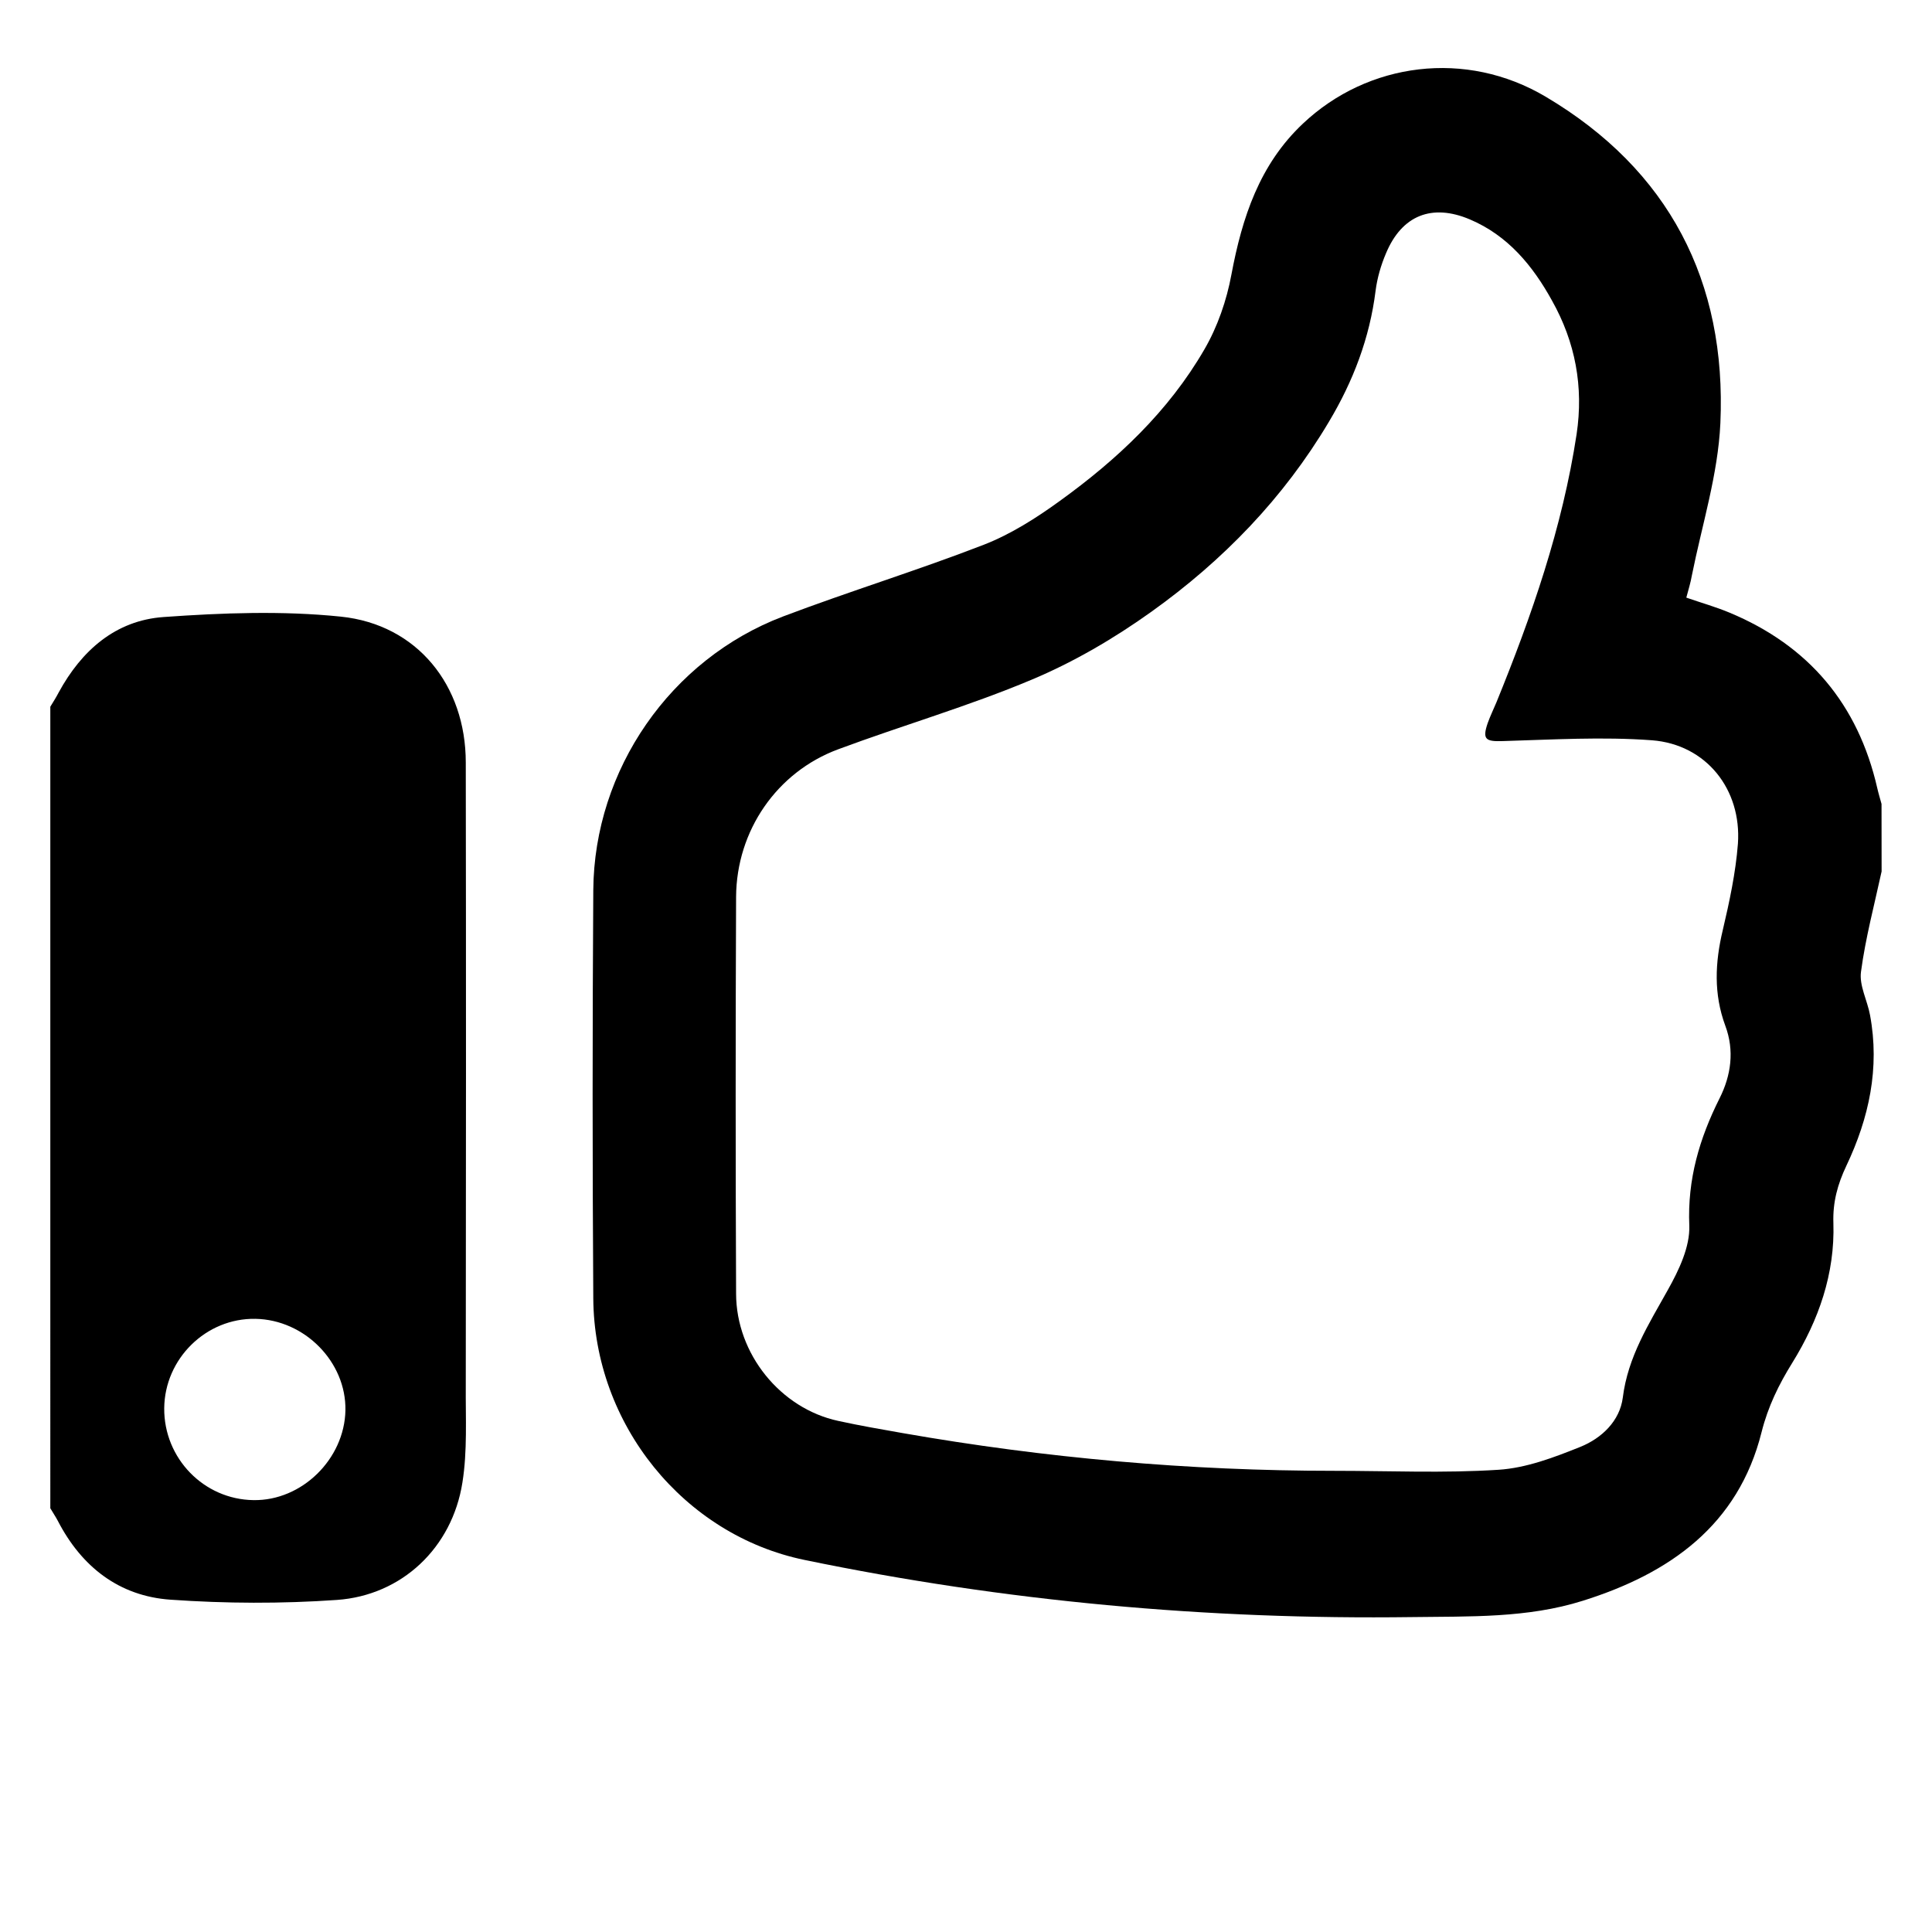 <?xml version="1.0" encoding="utf-8"?>
<!-- Generator: Adobe Illustrator 16.0.0, SVG Export Plug-In . SVG Version: 6.00 Build 0)  -->
<!DOCTYPE svg PUBLIC "-//W3C//DTD SVG 1.1//EN" "http://www.w3.org/Graphics/SVG/1.1/DTD/svg11.dtd">
<svg version="1.1" id="Layer_1" xmlns="http://www.w3.org/2000/svg" xmlns:xlink="http://www.w3.org/1999/xlink" x="0px" y="0px"
	 width="24px" height="24px" viewBox="0 0 24 24" enable-background="new 0 0 24 24" xml:space="preserve">
<g display="none">
	<path display="inline" d="M190.799,72.167c-1.427,0-2.853-0.462-4.106-1.3c-2.505,1.685-5.71,1.685-8.216,0
		c-1.253,0.838-2.68,1.3-4.107,1.3h-2.054v1.97h2.054c1.417,0,2.813-0.346,4.107-0.974c2.588,1.269,5.629,1.269,8.216,0
		c1.294,0.638,2.691,0.974,4.106,0.974h2.055v-1.97H190.799z"/>
	<path display="inline" d="M192.729,62.856c-0.122-0.236-0.349-0.413-0.615-0.492l-1.315-0.413v-4.549
		c0-1.082-0.924-1.968-2.053-1.968h-3.08v-2.953h-6.162v2.953h-3.081c-1.129,0-2.054,0.886-2.054,1.968v4.549l-1.324,0.413
		c-0.267,0.079-0.493,0.256-0.615,0.492c-0.124,0.236-0.155,0.513-0.063,0.769l1.951,6.574h0.051c1.643,0,3.103-0.868,4.107-1.97
		c1.008,1.102,2.465,1.97,4.108,1.97c1.643,0,3.101-0.868,4.107-1.97c1.007,1.102,2.465,1.97,4.106,1.97h0.053l1.939-6.574
		C192.873,63.369,192.854,63.093,192.729,62.856z M188.746,61.312l-6.161-1.939l-6.162,1.939v-3.909h12.323V61.312z"/>
</g>
<g display="none">
	<path display="inline" fill-rule="evenodd" clip-rule="evenodd" d="M181.545,41.295c0-0.732,0.032-1.409-0.007-2.078
		c-0.046-0.743-0.311-1.421-0.83-1.97c-0.095-0.099-0.248-0.187-0.381-0.197c-0.311-0.024-0.496,0.305-0.337,0.575
		c0.083,0.141,0.191,0.268,0.307,0.423c-1.206,0.163-2.318,0.481-3.131,1.427c-0.811,0.941-1.14,2.023-0.916,3.256
		c-0.264-0.109-0.608-0.513-0.843-0.96c-0.455-0.865-0.375-1.731,0.001-2.584c0.65-1.474,1.726-2.546,3.161-3.258
		c1.423-0.709,2.943-0.965,4.516-0.961c0.326,0,0.502-0.119,0.514-0.381c0.013-0.255-0.159-0.428-0.47-0.434
		c-2.311-0.045-4.476,0.455-6.322,1.909c-1.22,0.963-2.114,2.189-2.443,3.746c-0.296,1.405,0.174,2.583,1.25,3.49
		c0.479,0.403,1.063,0.684,1.595,1.024c0.311,0.197,0.621,0.395,0.917,0.608c0.236,0.171,0.472,0.202,0.754,0.133
		c1.314-0.33,2.651-0.434,4.004-0.373c0.057,0.004,0.113,0.009,0.232,0.019c-1.718,1.324-2.849,2.93-2.888,5.197
		c-0.124-0.139-0.219-0.234-0.302-0.341c-0.72-0.913-1.234-1.925-1.484-3.064c-0.072-0.33-0.171-0.403-0.499-0.468
		c-0.973-0.193-1.968-0.316-2.91-0.604c-2.163-0.663-3.353-2.233-3.766-4.399c-0.351-1.841,0.079-3.591,0.803-5.272
		c0.278-0.649,0.601-1.292,0.983-1.885c1.577-2.441,3.831-3.849,6.714-4.169c1.726-0.189,3.457-0.098,5.169,0.222
		c1.699,0.318,3.318,0.854,4.728,1.891c0.439,0.324,0.814,0.738,1.212,1.117c0.046,0.046,0.042,0.145,0.076,0.195
		c0.178,0.269-0.108,0.589-0.159,0.869c-0.472-0.075-0.919-0.155-1.369-0.222c-0.157-0.022-0.318-0.032-0.476-0.026
		c-0.25,0.012-0.425,0.189-0.421,0.411c0.004,0.22,0.155,0.363,0.403,0.394c0.52,0.066,1.038,0.139,1.601,0.215
		c-0.216,0.621-0.526,1.105-0.916,1.543c-0.826,0.921-1.9,1.377-3.084,1.586c-0.704,0.123-1.419,0.176-2.099,0.257
		c0-0.394,0.01-0.723-0.004-1.051c-0.011-0.324-0.194-0.51-0.448-0.486c-0.25,0.022-0.379,0.218-0.368,0.53
		c0.034,0.984-0.284,1.867-0.835,2.656C182.413,40.327,181.964,40.793,181.545,41.295z M186.79,33.489
		c-0.048,0.033-0.186,0.085-0.246,0.184c-0.748,1.176-0.04,2.504,0.938,2.938c0.178,0.079,0.349,0.024,0.456-0.146
		c0.112-0.174,0.099-0.352-0.043-0.503c-0.056-0.062-0.135-0.101-0.203-0.146c-0.468-0.313-0.671-0.752-0.589-1.307
		c0.022-0.161,0.104-0.314,0.157-0.47C187.356,33.748,187.173,33.487,186.79,33.489z M185.206,33.981
		c-0.059,0.057-0.212,0.142-0.283,0.272c-0.614,1.106-0.064,2.276,0.936,2.82c0.188,0.103,0.382,0.059,0.513-0.121
		c0.133-0.184,0.091-0.365-0.051-0.522c-0.061-0.066-0.145-0.116-0.22-0.163c-0.307-0.191-0.487-0.462-0.564-0.818
		c-0.072-0.324,0.03-0.606,0.14-0.896C185.796,34.235,185.617,33.972,185.206,33.981z M187.292,32.108
		c-0.002-0.215-0.209-0.413-0.421-0.407c-0.22,0.007-0.386,0.184-0.386,0.407c-0.002,0.236,0.172,0.405,0.408,0.401
		C187.106,32.504,187.294,32.314,187.292,32.108z"/>
	<path display="inline" fill-rule="evenodd" clip-rule="evenodd" d="M170.446,27.716c2.314,0.231,4.604,0.514,6.697,1.78
		c-1.603,0.635-2.915,1.578-4.021,2.879C172.543,30.621,171.654,29.083,170.446,27.716z"/>
	<path display="inline" fill-rule="evenodd" clip-rule="evenodd" d="M184.061,39.12c0.012-0.161,0.141-0.218,0.351-0.205
		c0.28,0.02,0.564,0.006,0.877,0.006c0.021,0.254,0.055,0.509,0.057,0.763c0.002,0.25-0.026,0.498-0.042,0.718
		C184.907,39.994,184.506,39.577,184.061,39.12z"/>
</g>
<path display="none" fill-rule="evenodd" clip-rule="evenodd" d="M147.253,37.608c-0.002-5.896,4.962-10.829,10.915-10.847
	c6.024-0.019,10.972,4.938,10.994,11.015c0.022,5.922-5.007,10.909-10.992,10.897C152.12,48.661,147.255,43.729,147.253,37.608z
	 M163.673,40.896c-1.422-0.859-2.74-1.707-4.111-2.459c-0.639-0.351-0.846-0.771-0.821-1.477c0.05-1.549,0.015-3.101,0.015-4.664
	c-0.63,0-1.086,0-1.641,0c0,2.051-0.01,4.047,0.013,6.044c0.002,0.22,0.121,0.534,0.289,0.641c1.771,1.119,3.563,2.205,5.399,3.332
	C163.123,41.806,163.365,41.405,163.673,40.896z"/>
<path display="none" fill-rule="evenodd" clip-rule="evenodd" d="M121.333,74.595c0-0.597,0-1.163,0-1.773c0.59,0,1.166,0,1.764,0
	c0-4.862,0-9.681,0-14.537c-0.582,0-1.158,0-1.757,0c0-0.616,0-1.191,0-1.804c1.949,0,3.887,0,5.861,0c0-1.223,0-2.409,0-3.626
	c3.347,0,6.656,0,10.004,0c0,1.194,0,2.381,0,3.604c1.975,0,3.914,0,5.88,0c0,0.61,0,1.187,0,1.806c-0.571,0-1.146,0-1.748,0
	c0,4.856,0,9.674,0,14.535c0.571,0,1.147,0,1.749,0c0,0.618,0,1.195,0,1.796C135.847,74.595,128.606,74.595,121.333,74.595z
	 M127.198,68.229c0-1.824,0-3.606,0-5.397c-0.749,0-1.479,0-2.213,0c0,1.812,0,3.594,0,5.397
	C125.728,68.229,126.446,68.229,127.198,68.229z M129.066,62.817c0,1.823,0,3.614,0,5.409c0.749,0,1.47,0,2.195,0
	c0-1.814,0-3.604,0-5.409C130.521,62.817,129.81,62.817,129.066,62.817z M133.163,62.824c0,1.812,0,3.602,0,5.405
	c0.745,0,1.464,0,2.204,0c0-1.813,0-3.604,0-5.405C134.622,62.824,133.903,62.824,133.163,62.824z M137.236,62.824
	c0,1.812,0,3.604,0,5.403c0.749,0,1.469,0,2.2,0c0-1.813,0-3.602,0-5.403C138.688,62.824,137.969,62.824,137.236,62.824z
	 M129.071,54.648c0,0.592,0,1.189,0,1.802c2.101,0,4.191,0,6.298,0c0-0.608,0-1.196,0-1.802
	C133.268,54.648,131.186,54.648,129.071,54.648z M124.99,58.296c0,0.905,0,1.789,0,2.682c0.748,0,1.468,0,2.202,0
	c0-0.906,0-1.791,0-2.682C126.443,58.296,125.723,58.296,124.99,58.296z M129.066,58.296c0,0.905,0,1.791,0,2.682
	c0.746,0,1.467,0,2.199,0c0-0.904,0-1.789,0-2.682C130.521,58.296,129.801,58.296,129.066,58.296z M133.166,58.286
	c0,0.92,0,1.806,0,2.688c0.75,0,1.469,0,2.195,0c0-0.908,0-1.793,0-2.688C134.62,58.286,133.909,58.286,133.166,58.286z
	 M139.449,58.299c-0.762,0-1.481,0-2.208,0c0,0.908,0,1.793,0,2.676c0.75,0,1.47,0,2.208,0
	C139.449,60.077,139.449,59.2,139.449,58.299z M127.198,70.12c-0.746,0-1.476,0-2.215,0c0,0.9,0,1.774,0,2.67
	c0.75,0,1.478,0,2.215,0C127.198,71.89,127.198,71.016,127.198,70.12z M129.057,72.788c0.767,0,1.486,0,2.202,0
	c0-0.911,0-1.795,0-2.666c-0.752,0-1.47,0-2.202,0C129.057,71.024,129.057,71.898,129.057,72.788z M135.374,70.116
	c-0.761,0-1.48,0-2.206,0c0,0.905,0,1.788,0,2.677c0.75,0,1.469,0,2.206,0C135.374,71.897,135.374,71.022,135.374,70.116z
	 M139.445,70.117c-0.757,0-1.475,0-2.207,0c0,0.905,0,1.791,0,2.675c0.747,0,1.467,0,2.207,0
	C139.445,71.896,139.445,71.021,139.445,70.117z"/>
<g display="none">
	<path display="inline" fill-rule="evenodd" clip-rule="evenodd" d="M233.693,53.852c4.715,0,9.167-0.021,13.619,0.012
		c1.555,0.012,2.497,1.021,2.543,2.601c0.031,1.071,0.018,2.145,0.004,3.217c-0.023,1.873-0.954,2.807-2.816,2.838
		c-0.655,0.011-1.311,0.002-2.135,0.002c0,1.202,0.006,2.339-0.002,3.478c-0.022,3.092-2.115,5.178-5.221,5.191
		c-2.309,0.012-4.619,0.012-6.928,0c-3.098-0.018-5.18-2.107-5.189-5.219c-0.011-3.992-0.002-7.984-0.002-12.048
		c1.676,0,3.258,0,4.85,0c0.33,1.752,0.229,3.235-1.519,4.262c-0.464,0.272-0.76,1.119-0.817,1.732
		c-0.121,1.308-0.012,2.636-0.045,3.955c-0.02,0.762,0.215,1.157,1.051,1.135c1.359-0.036,2.722-0.034,4.082,0
		c0.816,0.02,1.104-0.349,1.075-1.122c-0.03-0.823-0.083-1.658,0.009-2.473c0.202-1.778-0.219-3.144-1.877-4.145
		C233.078,56.485,234.039,55.087,233.693,53.852z M247.322,59.992c0-1.279,0-2.417,0-3.591c-0.816,0-1.57,0-2.332,0
		c0,1.241,0,2.408,0,3.591C245.8,59.992,246.525,59.992,247.322,59.992z"/>
	<path display="inline" fill-rule="evenodd" clip-rule="evenodd" d="M249.874,73.752c0,0.818,0,1.545,0,2.332
		c-7.409,0-14.754,0-22.209,0c0-0.736,0-1.49,0-2.332C235.011,73.752,242.389,73.752,249.874,73.752z"/>
</g>
<g display="none">
	<path display="inline" fill-rule="evenodd" clip-rule="evenodd" d="M217.266,53.807c0.325,0.123,0.643,0.254,0.852,0.557
		c0.32,0.461,0.381,0.949,0.128,1.451s-0.677,0.768-1.239,0.77c-4.096,0.004-8.191,0.002-12.287,0.002c-0.064,0-0.129,0-0.207,0
		c0,5.559,0,11.104,0,16.663c5.547,0,11.093,0,16.664,0c0-0.313,0-0.619,0-0.928c0-2.463-0.001-4.922-0.001-7.382
		c0-0.83,0.685-1.471,1.509-1.398c0.561,0.049,0.939,0.367,1.184,0.863c0,3.212,0,6.427,0,9.64c-0.094,0.199-0.18,0.4-0.281,0.596
		c-0.236,0.449-0.619,0.764-1.021,1.055c-6.485,0-12.971,0-19.455,0c-0.404-0.291-0.803-0.598-1.02-1.059
		c-0.154-0.328-0.249-0.684-0.371-1.025c0-5.791,0-11.581,0-17.372c0.014-0.031,0.031-0.064,0.037-0.1
		c0.221-1.135,0.885-1.873,1.982-2.225c0.135-0.045,0.275-0.072,0.412-0.107C208.522,53.807,212.895,53.807,217.266,53.807z"/>
	<path display="inline" fill-rule="evenodd" clip-rule="evenodd" d="M224.781,55.811c-0.621,0.801-1.232,1.594-1.846,2.379
		c-3.086,3.971-6.176,7.938-9.262,11.911c-0.715,0.916-1.761,0.996-2.582,0.17c-1.717-1.725-3.426-3.455-5.138-5.183
		c-0.052-0.053-0.101-0.109-0.132-0.145c0.742-0.764,1.476-1.521,2.189-2.258c1.4,1.365,2.783,2.712,4.191,4.081
		c3.332-4.28,6.687-8.593,10.055-12.923C223.107,54.506,223.939,55.152,224.781,55.811z"/>
</g>
<g display="none">
	<path display="inline" fill-rule="evenodd" clip-rule="evenodd" d="M83.277,117.786c-6.892,0-13.762,0-20.648,0
		c0-7.348,0-14.687,0-22.036c0.06-0.006,0.12-0.017,0.177-0.017c0.782,0,1.563,0.003,2.342-0.003
		c0.172-0.002,0.223,0.054,0.219,0.221c-0.012,0.377-0.003,0.754-0.003,1.155c0.093,0.007,0.167,0.011,0.241,0.011
		c0.766,0.002,1.529-0.004,2.295,0.006c0.206,0.004,0.262-0.063,0.254-0.259c-0.015-0.364-0.004-0.728-0.004-1.109
		c3.217,0,6.415,0,9.638,0c0,0.448,0,0.89,0,1.347c0.091,0.008,0.155,0.016,0.222,0.016c0.773,0.002,1.546-0.003,2.318,0.005
		c0.195,0.005,0.246-0.064,0.241-0.25c-0.014-0.366-0.006-0.738-0.006-1.125c0.915,0,1.806,0,2.715,0
		C83.277,103.09,83.277,110.429,83.277,117.786z M81.93,101.223c-0.104,0-0.175,0-0.25,0c-5.812,0-11.624,0.002-17.437-0.004
		c-0.215,0-0.281,0.052-0.281,0.273c0.009,4.897,0.009,9.79,0,14.685c0,0.224,0.07,0.274,0.283,0.271
		c5.812-0.005,11.624-0.002,17.435-0.005c0.08,0,0.162-0.006,0.25-0.009C81.93,111.358,81.93,106.308,81.93,101.223z"/>
	<path display="inline" fill-rule="evenodd" clip-rule="evenodd" d="M72.231,106.753c-0.905,0-1.789,0-2.691,0
		c0-0.911,0-1.812,0-2.729c0.893,0,1.783,0,2.691,0C72.231,104.93,72.231,105.83,72.231,106.753z"/>
	<path display="inline" fill-rule="evenodd" clip-rule="evenodd" d="M73.676,104.023c0.9,0,1.789,0,2.699,0c0,0.906,0,1.801,0,2.716
		c-0.894,0-1.788,0-2.699,0C73.676,105.845,73.676,104.948,73.676,104.023z"/>
	<path display="inline" fill-rule="evenodd" clip-rule="evenodd" d="M80.516,104.023c0,0.919,0,1.818,0,2.725
		c-0.904,0-1.794,0-2.699,0c0-0.906,0-1.811,0-2.725C78.715,104.023,79.605,104.023,80.516,104.023z"/>
	<path display="inline" fill-rule="evenodd" clip-rule="evenodd" d="M65.396,110.885c0-0.914,0-1.813,0-2.724c0.9,0,1.789,0,2.699,0
		c0,0.907,0,1.81,0,2.724C67.198,110.885,66.308,110.885,65.396,110.885z"/>
	<path display="inline" fill-rule="evenodd" clip-rule="evenodd" d="M69.541,108.163c0.905,0,1.796,0,2.7,0c0,0.908,0,1.808,0,2.719
		c-0.898,0-1.789,0-2.7,0C69.541,109.984,69.541,109.082,69.541,108.163z"/>
	<path display="inline" fill-rule="evenodd" clip-rule="evenodd" d="M73.679,108.163c0.897,0,1.792,0,2.701,0
		c0,0.914,0,1.809,0,2.72c-0.904,0-1.793,0-2.701,0C73.679,109.982,73.679,109.08,73.679,108.163z"/>
	<path display="inline" fill-rule="evenodd" clip-rule="evenodd" d="M80.521,108.167c0,0.91,0,1.802,0,2.71c-0.9,0-1.795,0-2.704,0
		c0-0.895,0-1.792,0-2.71C78.706,108.167,79.602,108.167,80.521,108.167z"/>
	<path display="inline" fill-rule="evenodd" clip-rule="evenodd" d="M68.097,115.032c-0.908,0-1.793,0-2.695,0
		c0-0.904,0-1.799,0-2.71c0.896,0,1.786,0,2.695,0C68.097,113.222,68.097,114.116,68.097,115.032z"/>
	<path display="inline" fill-rule="evenodd" clip-rule="evenodd" d="M69.536,112.319c0.906,0,1.796,0,2.703,0
		c0,0.903,0,1.795,0,2.702c-0.898,0-1.794,0-2.703,0C69.536,114.125,69.536,113.237,69.536,112.319z"/>
	<path display="inline" fill-rule="evenodd" clip-rule="evenodd" d="M73.681,112.317c0.898,0,1.784,0,2.689,0
		c0,0.899,0,1.794,0,2.704c-0.89,0-1.779,0-2.689,0C73.681,114.135,73.681,113.237,73.681,112.317z"/>
</g>
<path display="none" d="M108.82,75.247v-13.14c0-1.204-0.986-2.189-2.189-2.189h-13.14c-1.204,0-2.189,0.985-2.189,2.189v13.14
	c0,1.204,0.985,2.189,2.189,2.189h13.14C107.834,77.437,108.82,76.451,108.82,75.247z M96.776,70.867l2.222,2.966l3.253-4.062
	l4.38,5.476h-13.14L96.776,70.867z M86.922,64.297v15.33c0,1.204,0.986,2.189,2.189,2.189h15.329v-2.189H89.111v-15.33H86.922z"/>
<path display="none" d="M221.324,77.912h-17.063c-1.352,0-2.438,1.098-2.438,2.438v17.063c0,1.34,1.086,2.438,2.438,2.438h17.063
	c1.352,0,2.438-1.098,2.438-2.438V80.35C223.762,79.01,222.676,77.912,221.324,77.912z M210.355,94.975l-6.094-6.094l1.719-1.719
	l4.375,4.363l9.25-9.25l1.719,1.73L210.355,94.975z"/>
<path display="none" d="M57.688,49.907c0,0,0.822,2.685,0.822,4.86c0,2.088-1.499,3.778-3.789,3.778
	c-2.301,0-4.033-1.69-4.033-3.778l0.033-0.363c-2.246,2.43-3.591,5.58-3.591,9.003c0,4.477,3.979,8.103,8.891,8.103
	s8.892-3.626,8.892-8.103C64.913,57.948,62.034,53.077,57.688,49.907z M55.699,68.472c-1.978,0-3.578-1.418-3.578-3.181
	c0-1.64,1.167-2.795,3.123-3.158c1.968-0.366,4.001-1.228,5.134-2.614c0.434,1.307,0.655,2.685,0.655,4.092
	C61.033,66.294,58.644,68.472,55.699,68.472z"/>
<path display="none" d="M247.193,78.536c-0.244-0.802-0.931-1.373-1.739-1.373h-13.471c-0.809,0-1.481,0.571-1.739,1.373
	l-2.547,8.147v10.882c0,0.748,0.552,1.361,1.225,1.361h1.225c0.674,0,1.225-0.613,1.225-1.361v-1.358h14.695v1.358
	c0,0.748,0.552,1.361,1.225,1.361h1.225c0.674,0,1.225-0.613,1.225-1.361V86.684L247.193,78.536z M231.983,92.126
	c-1.017,0-1.837-0.911-1.837-2.041c0-1.129,0.82-2.04,1.837-2.04s1.837,0.911,1.837,2.04C233.82,91.215,233,92.126,231.983,92.126z
	 M245.454,92.126c-1.017,0-1.837-0.911-1.837-2.041c0-1.129,0.82-2.04,1.837-2.04s1.837,0.911,1.837,2.04
	C247.291,91.215,246.471,92.126,245.454,92.126z M230.146,85.325l1.837-6.122h13.471l1.837,6.122H230.146z"/>
<path display="none" fill="#FFFFFF" d="M109.268,167.81c-0.09-0.256-0.346-0.438-0.646-0.438h-5.006c-0.3,0-0.551,0.182-0.646,0.438
	l-0.945,2.593v3.464c0,0.238,0.205,0.434,0.455,0.434h0.455c0.25,0,0.455-0.195,0.455-0.434v-0.433h5.461v0.433
	c0,0.238,0.205,0.434,0.455,0.434h0.455c0.25,0,0.455-0.195,0.455-0.434v-3.464L109.268,167.81z M103.615,172.135
	c-0.377,0-0.682-0.29-0.682-0.649s0.305-0.649,0.682-0.649c0.379,0,0.684,0.29,0.684,0.649S103.994,172.135,103.615,172.135z
	 M108.621,172.135c-0.377,0-0.682-0.29-0.682-0.649s0.305-0.649,0.682-0.649c0.379,0,0.684,0.29,0.684,0.649
	S109,172.135,108.621,172.135z M102.934,169.97l0.682-1.948h5.006l0.684,1.948H102.934z"/>
<path display="none" d="M64.025,16.5c-5,0-9.27,3.109-11,7.5c1.73,4.391,6,7.5,11,7.5s9.27-3.109,11-7.5
	C73.295,19.609,69.025,16.5,64.025,16.5z M64.025,29c-2.76,0-5-2.24-5-5s2.24-5,5-5s5,2.24,5,5S66.785,29,64.025,29z M64.025,21
	c-1.66,0-3,1.34-3,3s1.34,3,3,3s3-1.34,3-3S65.686,21,64.025,21z"/>
<path display="none" d="M151.221,161.415c-4.513,0-8.164,3.435-8.164,7.68c0,5.762,8.164,14.264,8.164,14.264
	s8.162-8.502,8.162-14.264C159.383,164.85,155.734,161.415,151.221,161.415z M151.221,171.838c-1.61,0-2.916-1.229-2.916-2.743
	c0-1.513,1.306-2.743,2.916-2.743c1.609,0,2.916,1.23,2.916,2.743C154.137,170.609,152.83,171.838,151.221,171.838z"/>
<path display="none" d="M106.045,14.052l-4.64-6.947c-0.2-0.297-0.539-0.445-0.879-0.445c-0.339,0-0.678,0.148-0.879,0.456
	l-4.639,6.937h-5.073c-0.582,0-1.059,0.478-1.059,1.06c0,0.095,0.01,0.19,0.042,0.285l2.69,9.818
	c0.244,0.89,1.059,1.547,2.033,1.547h13.769c0.975,0,1.789-0.657,2.043-1.547l2.691-9.818l0.031-0.285
	c0-0.582-0.478-1.06-1.059-1.06H106.045z M97.35,14.052l3.177-4.66l3.178,4.66H97.35z M100.526,22.524
	c-1.164,0-2.117-0.953-2.117-2.117c0-1.165,0.953-2.119,2.117-2.119c1.165,0,2.119,0.954,2.119,2.119
	C102.646,21.571,101.691,22.524,100.526,22.524z"/>
<g display="none">
	<path display="inline" d="M210.404,177.821h12.941v-17.276h-1.879v-2.303c0-1.277-1.025-2.303-2.301-2.303h-4.609
		c-1.275,0-2.303,1.025-2.303,2.303v2.303h-1.85V177.821z M214.557,158.242h4.609v2.303h-4.609V158.242z"/>
	<path display="inline" d="M208.193,160.545h-0.545c-1.279,0-2.293,1.025-2.293,2.305l-0.012,12.669
		c0,1.277,1.025,2.303,2.305,2.303h0.545V160.545z"/>
	<path display="inline" d="M226.074,160.545h-0.518v17.276h0.518c1.277,0,2.305-1.025,2.305-2.303V162.85
		C228.379,161.57,227.352,160.545,226.074,160.545z"/>
</g>
<path display="none" d="M120.048,116.489h-1.409v-2.819h-2.819v2.819h-14.096v-2.819h-2.819v2.819h-1.409
	c-1.55,0-2.819,1.269-2.819,2.819v22.553c0,1.55,1.27,2.819,2.819,2.819h22.553c1.55,0,2.819-1.27,2.819-2.819v-22.553
	C122.867,117.758,121.598,116.489,120.048,116.489z M120.048,141.861H97.495v-18.324h22.553V141.861z"/>
<g display="none">
	<path display="inline" fill-rule="evenodd" clip-rule="evenodd" fill="#FFFFFF" d="M58.418,195.346
		c-0.783-1.044-1.549-2.065-2.342-3.124c0.588,0,1.135,0,1.686,0c0.52-2.492,1.82-4.43,3.957-5.775
		c1.613-1.016,3.391-1.422,5.285-1.258c4.336,0.377,7.449,3.839,7.826,7.711c0.441,4.537-2.604,8.311-6.535,9.25
		c-4.111,0.982-8-1.09-9.697-4.434c0.059-0.008,0.109-0.02,0.16-0.02c0.49-0.002,0.98-0.009,1.469,0.004
		c0.092,0.004,0.211,0.068,0.266,0.144c1.086,1.483,2.512,2.454,4.314,2.823c2.127,0.434,4.068-0.021,5.785-1.346
		c1.393-1.074,2.264-2.5,2.584-4.229c0.68-3.646-1.502-7.095-4.998-8.098c-3.824-1.1-7.852,1.246-8.771,5.104
		c-0.006,0.026-0.01,0.053-0.021,0.111c0.451,0,0.891,0,1.385,0C59.971,193.276,59.205,194.297,58.418,195.346z"/>
	<path display="inline" fill-rule="evenodd" clip-rule="evenodd" fill="#FFFFFF" d="M65.865,188.327c0.26,0,0.51,0,0.781,0
		c0,0.092,0,0.172,0,0.254c0,1.594,0.002,3.188-0.004,4.781c-0.002,0.158,0.041,0.246,0.182,0.328
		c1.113,0.652,2.221,1.316,3.33,1.977c0.059,0.035,0.115,0.073,0.188,0.118c-0.133,0.223-0.258,0.437-0.396,0.671
		c-0.355-0.209-0.701-0.412-1.047-0.615c-0.963-0.566-1.926-1.131-2.883-1.705c-0.074-0.045-0.158-0.15-0.158-0.23
		c-0.008-1.83-0.006-3.662-0.006-5.494C65.852,188.392,65.857,188.371,65.865,188.327z"/>
</g>
<path display="none" fill="none" d="M165.471,127.086c1.934,0,3.861,0,5.795,0c0-1.556,0-3.107,0-4.663c-1.934,0-3.861,0-5.795,0
	C165.471,123.983,165.471,125.535,165.471,127.086z M169.387,123.471c0-0.086,0.031-0.125,0.121-0.124
	c0.158,0.003,0.316,0.001,0.475,0.001c0.156,0,0.316,0.002,0.473,0c0.084-0.002,0.119,0.037,0.119,0.117
	c0,0.315,0,0.631,0.002,0.947c0,0.088-0.043,0.123-0.127,0.123c-0.316,0-0.629,0-0.939,0c-0.084,0-0.123-0.039-0.123-0.126
	C169.389,124.096,169.389,123.783,169.387,123.471z M169.389,125.084c0-0.095,0.031-0.129,0.129-0.13
	c0.309-0.002,0.619-0.002,0.93,0c0.096,0.001,0.127,0.034,0.127,0.131c0.002,0.31,0.002,0.62,0,0.931
	c0,0.104-0.027,0.129-0.133,0.131c-0.154,0.001-0.311,0-0.467,0c-0.154,0-0.309-0.002-0.465,0c-0.086,0.001-0.123-0.036-0.123-0.123
	C169.389,125.711,169.387,125.396,169.389,125.084z M167.771,123.477c0-0.105,0.025-0.128,0.135-0.129c0.154,0,0.309,0,0.465,0
	s0.314,0.002,0.473,0c0.082-0.002,0.119,0.035,0.119,0.117c0,0.314,0,0.63,0,0.946c0,0.087-0.041,0.124-0.125,0.124
	c-0.313,0-0.627,0-0.939-0.002c-0.098,0-0.125-0.029-0.127-0.128C167.771,124.096,167.771,123.786,167.771,123.477z
	 M167.771,125.076c0-0.082,0.043-0.121,0.121-0.122c0.316-0.002,0.629-0.001,0.945,0c0.088,0,0.129,0.046,0.127,0.136
	c-0.004,0.158-0.002,0.316-0.002,0.475c0,0.146,0,0.297,0,0.445c0,0.105-0.027,0.137-0.129,0.137c-0.313,0.001-0.625,0-0.938,0
	c-0.084,0-0.125-0.037-0.125-0.123C167.771,125.708,167.771,125.391,167.771,125.076z M166.162,123.463
	c0-0.082,0.035-0.117,0.117-0.115c0.318,0.002,0.633,0.002,0.951-0.001c0.09-0.001,0.117,0.041,0.117,0.126
	c-0.002,0.157,0,0.315,0,0.474c0,0.155-0.002,0.311,0,0.465c0,0.087-0.041,0.124-0.123,0.124c-0.314,0-0.627,0-0.941,0
	c-0.082,0-0.125-0.038-0.121-0.124C166.162,124.095,166.162,123.779,166.162,123.463z M166.162,125.076
	c-0.004-0.082,0.037-0.121,0.115-0.122c0.316-0.001,0.633-0.001,0.949,0c0.082,0,0.121,0.04,0.121,0.128
	c-0.002,0.154,0,0.311,0,0.465c0,0.158-0.002,0.317,0,0.475c0,0.087-0.037,0.126-0.121,0.125c-0.316,0-0.633,0-0.949,0
	c-0.084,0-0.115-0.041-0.115-0.121C166.162,125.711,166.162,125.394,166.162,125.076z"/>
<path display="none" fill="#FFFFFF" d="M159.268,115.495c-0.271,0-0.52,0-0.781,0c-0.006,0.044-0.014,0.064-0.014,0.085
	c0,1.831-0.002,3.663,0.008,5.494c0,0.078,0.082,0.186,0.156,0.23c0.959,0.573,1.922,1.138,2.883,1.704
	c0.346,0.204,0.691,0.407,1.047,0.616c0.139-0.234,0.266-0.448,0.396-0.672c-0.07-0.044-0.127-0.083-0.186-0.117
	c-1.109-0.661-2.219-1.324-3.332-1.977c-0.139-0.083-0.182-0.171-0.182-0.328c0.006-1.594,0.004-3.188,0.004-4.782
	C159.268,115.668,159.268,115.587,159.268,115.495z"/>
<path display="none" fill="#FFFFFF" d="M171.645,120.673c-0.201-0.001-0.406,0-0.617,0c0-0.153,0.004-0.297,0-0.438
	c0-0.309-0.252-0.563-0.559-0.569c-0.34-0.006-0.602,0.228-0.613,0.551c-0.004,0.148,0,0.296,0,0.449c-0.996,0-1.98,0-2.977,0
	c0-0.15,0.004-0.294,0-0.44c-0.012-0.332-0.27-0.565-0.613-0.56c-0.311,0.006-0.559,0.263-0.561,0.578c0,0.138,0,0.277,0,0.429
	c-0.221,0-0.428-0.001-0.635,0c-0.316,0.003-0.574,0.257-0.574,0.565c-0.002,2.066-0.002,4.131,0,6.195
	c0,0.266,0.18,0.491,0.439,0.553c0.053,0.012,0.104,0.017,0.156,0.017c2.184,0.002,4.365,0.002,6.551,0.001
	c0.338,0,0.596-0.246,0.596-0.57c0-2.064,0-4.129,0-6.195c0-0.146-0.053-0.271-0.152-0.377
	C171.967,120.732,171.818,120.673,171.645,120.673z M171.266,127.086c-1.934,0-3.861,0-5.795,0c0-1.551,0-3.103,0-4.663
	c1.934,0,3.861,0,5.795,0C171.266,123.979,171.266,125.53,171.266,127.086z"/>
<path display="none" fill="#FFFFFF" d="M168.834,126.146c0.102,0,0.129-0.031,0.129-0.137c0-0.148,0-0.299,0-0.445
	c0-0.158-0.002-0.316,0.002-0.475c0.002-0.09-0.039-0.136-0.127-0.136c-0.316-0.001-0.629-0.002-0.945,0
	c-0.078,0.001-0.121,0.04-0.121,0.122c0,0.314,0,0.632,0,0.947c0,0.086,0.041,0.123,0.125,0.123
	C168.209,126.146,168.521,126.147,168.834,126.146z"/>
<path display="none" fill="#FFFFFF" d="M167.227,126.146c0.084,0.001,0.121-0.038,0.121-0.125c-0.002-0.157,0-0.316,0-0.475
	c0-0.154-0.002-0.311,0-0.465c0-0.088-0.039-0.128-0.121-0.128c-0.316-0.001-0.633-0.001-0.949,0
	c-0.078,0.001-0.119,0.04-0.115,0.122c0,0.317,0,0.635,0,0.949c0,0.08,0.031,0.121,0.115,0.121
	C166.594,126.146,166.91,126.146,167.227,126.146z"/>
<path display="none" fill="#FFFFFF" d="M169.975,126.146c0.156,0,0.313,0.001,0.467,0c0.105-0.002,0.133-0.027,0.133-0.131
	c0.002-0.311,0.002-0.621,0-0.931c0-0.097-0.031-0.13-0.127-0.131c-0.311-0.002-0.621-0.002-0.93,0
	c-0.098,0.001-0.129,0.035-0.129,0.13c-0.002,0.313,0,0.627-0.002,0.939c0,0.087,0.037,0.124,0.123,0.123
	C169.666,126.145,169.82,126.146,169.975,126.146z"/>
<path display="none" fill="#FFFFFF" d="M168.838,124.535c0.084,0,0.125-0.037,0.125-0.124c0-0.316,0-0.632,0-0.946
	c0-0.082-0.037-0.119-0.119-0.117c-0.158,0.002-0.316,0-0.473,0s-0.311,0-0.465,0c-0.109,0.001-0.135,0.023-0.135,0.129
	c0,0.31,0,0.619,0,0.929c0.002,0.099,0.029,0.128,0.127,0.128C168.211,124.535,168.525,124.535,168.838,124.535z"/>
<path display="none" fill="#FFFFFF" d="M167.225,124.535c0.082,0,0.123-0.037,0.123-0.124c-0.002-0.154,0-0.31,0-0.465
	c0-0.158-0.002-0.316,0-0.474c0-0.085-0.027-0.127-0.117-0.126c-0.318,0.003-0.633,0.003-0.951,0.001
	c-0.082-0.002-0.117,0.033-0.117,0.115c0,0.316,0,0.632,0,0.948c-0.004,0.086,0.039,0.124,0.121,0.124
	C166.598,124.535,166.91,124.535,167.225,124.535z"/>
<path display="none" fill="#FFFFFF" d="M170.449,124.535c0.084,0,0.127-0.035,0.127-0.123c-0.002-0.316-0.002-0.632-0.002-0.947
	c0-0.08-0.035-0.119-0.119-0.117c-0.156,0.002-0.316,0-0.473,0c-0.158,0-0.316,0.002-0.475-0.001
	c-0.09-0.001-0.121,0.038-0.121,0.124c0.002,0.313,0.002,0.625,0,0.938c0,0.087,0.039,0.126,0.123,0.126
	C169.82,124.535,170.133,124.535,170.449,124.535z"/>
<path display="none" fill="none" d="M65.319,115.291c5.098,0,10.18,0,15.277,0c0-4.102,0-8.191,0-12.293c-5.098,0-10.18,0-15.277,0
	C65.319,107.112,65.319,111.203,65.319,115.291z M75.644,105.761c0-0.227,0.082-0.33,0.319-0.327
	c0.416,0.008,0.834,0.002,1.251,0.002c0.412,0,0.834,0.006,1.245,0c0.222-0.005,0.314,0.099,0.314,0.31c0,0.831,0,1.663,0.006,2.498
	c0,0.231-0.113,0.323-0.335,0.323c-0.835,0-1.657,0-2.477,0c-0.222,0-0.324-0.103-0.324-0.332
	C75.648,107.408,75.648,106.585,75.644,105.761z M75.648,110.014c0-0.249,0.082-0.34,0.34-0.343c0.813-0.005,1.632-0.005,2.451,0
	c0.252,0.003,0.334,0.091,0.334,0.346c0.006,0.815,0.006,1.635,0,2.453c0,0.273-0.071,0.34-0.35,0.345c-0.406,0.003-0.819,0-1.23,0
	c-0.406,0-0.814-0.005-1.226,0c-0.227,0.003-0.324-0.095-0.324-0.324C75.648,111.667,75.644,110.838,75.648,110.014z
	 M71.385,105.776c0-0.278,0.067-0.338,0.355-0.341c0.406,0,0.814,0,1.226,0c0.412,0,0.829,0.006,1.246,0
	c0.216-0.005,0.314,0.094,0.314,0.31c0,0.829,0,1.66,0,2.495c0,0.229-0.108,0.326-0.33,0.326c-0.824,0-1.653,0-2.477-0.005
	c-0.257,0-0.329-0.077-0.335-0.337C71.385,107.408,71.385,106.593,71.385,105.776z M71.385,109.993c0-0.217,0.113-0.319,0.32-0.322
	c0.834-0.005,1.657-0.003,2.491,0c0.231,0,0.34,0.121,0.335,0.358c-0.011,0.417-0.005,0.834-0.005,1.251c0,0.387,0,0.782,0,1.174
	c0,0.278-0.073,0.36-0.341,0.36c-0.823,0.003-1.646,0-2.471,0c-0.222,0-0.33-0.098-0.33-0.324
	C71.385,111.658,71.385,110.822,71.385,109.993z M67.143,105.74c0-0.217,0.093-0.31,0.31-0.305c0.839,0.006,1.667,0.006,2.507-0.002
	c0.236-0.003,0.309,0.108,0.309,0.332c-0.005,0.415,0,0.831,0,1.249c0,0.409-0.005,0.818,0,1.226c0,0.229-0.107,0.326-0.324,0.326
	c-0.829,0-1.652,0-2.481,0c-0.217,0-0.33-0.1-0.319-0.326C67.143,107.405,67.143,106.574,67.143,105.74z M67.143,109.993
	c-0.011-0.217,0.098-0.319,0.304-0.322c0.834-0.003,1.668-0.003,2.502,0c0.217,0,0.319,0.105,0.319,0.338
	c-0.005,0.407,0,0.818,0,1.225c0,0.418-0.005,0.838,0,1.252c0,0.229-0.098,0.332-0.319,0.329c-0.834,0-1.668,0-2.502,0
	c-0.222,0-0.304-0.108-0.304-0.318C67.143,111.667,67.143,110.829,67.143,109.993z"/>
<g display="none">
	<path display="inline" d="M140.853,80.544c-0.53-0.003-1.071,0-1.627,0c0-0.404,0.01-0.783,0-1.153
		c0-0.813-0.665-1.485-1.473-1.501c-0.896-0.016-1.587,0.601-1.617,1.452c-0.011,0.391,0,0.78,0,1.185c-2.626,0-5.221,0-7.847,0
		c0-0.396,0.011-0.775,0-1.161c-0.031-0.875-0.711-1.491-1.617-1.476c-0.818,0.016-1.473,0.692-1.478,1.524c0,0.362,0,0.731,0,1.13
		c-0.582,0-1.127-0.003-1.674,0c-0.834,0.008-1.513,0.678-1.513,1.49c-0.006,5.448-0.006,10.89,0,16.333
		c0,0.7,0.474,1.295,1.157,1.457c0.14,0.031,0.273,0.044,0.413,0.044c5.756,0.005,11.508,0.005,17.269,0.003
		c0.891,0,1.57-0.649,1.57-1.504c0-5.443,0-10.885,0-16.333c0-0.383-0.139-0.715-0.401-0.993
		C141.701,80.7,141.311,80.544,140.853,80.544z M139.854,97.45c-5.098,0-10.18,0-15.277,0c0-4.088,0-8.179,0-12.293
		c5.098,0,10.18,0,15.277,0C139.854,89.259,139.854,93.349,139.854,97.45z"/>
	<path display="inline" d="M133.442,94.974c0.268,0,0.341-0.082,0.341-0.36c0-0.392,0-0.787,0-1.174
		c0-0.417-0.006-0.834,0.005-1.251c0.005-0.237-0.104-0.358-0.335-0.358c-0.834-0.003-1.657-0.005-2.491,0
		c-0.207,0.003-0.32,0.105-0.32,0.322c0,0.829,0,1.665,0,2.497c0,0.227,0.108,0.324,0.33,0.324
		C131.796,94.974,132.619,94.977,133.442,94.974z"/>
	<path display="inline" d="M129.205,94.974c0.222,0.003,0.319-0.101,0.319-0.329c-0.005-0.414,0-0.834,0-1.252
		c0-0.406-0.005-0.817,0-1.225c0-0.232-0.103-0.338-0.319-0.338c-0.834-0.003-1.668-0.003-2.502,0
		c-0.206,0.003-0.314,0.105-0.304,0.322c0,0.836,0,1.674,0,2.503c0,0.21,0.082,0.318,0.304,0.318
		C127.537,94.974,128.371,94.974,129.205,94.974z"/>
	<path display="inline" d="M136.45,94.974c0.411,0,0.824,0.003,1.23,0c0.278-0.005,0.35-0.071,0.35-0.345
		c0.006-0.818,0.006-1.638,0-2.453c0-0.255-0.082-0.343-0.334-0.346c-0.819-0.005-1.638-0.005-2.451,0
		c-0.258,0.003-0.34,0.094-0.34,0.343c-0.005,0.824,0,1.653-0.005,2.477c0,0.229,0.098,0.327,0.324,0.324
		C135.636,94.969,136.044,94.974,136.45,94.974z"/>
	<path display="inline" d="M133.453,90.726c0.222,0,0.33-0.098,0.33-0.326c0-0.835,0-1.666,0-2.495c0-0.216-0.099-0.314-0.314-0.31
		c-0.417,0.006-0.834,0-1.246,0c-0.411,0-0.819,0-1.226,0c-0.288,0.003-0.355,0.063-0.355,0.341c0,0.816,0,1.632,0,2.448
		c0.006,0.26,0.078,0.337,0.335,0.337C131.8,90.726,132.629,90.726,133.453,90.726z"/>
	<path display="inline" d="M129.2,90.726c0.217,0,0.324-0.098,0.324-0.326c-0.005-0.407,0-0.816,0-1.226
		c0-0.418-0.005-0.834,0-1.249c0-0.224-0.072-0.335-0.309-0.332c-0.84,0.008-1.668,0.008-2.507,0.002
		c-0.217-0.005-0.31,0.088-0.31,0.305c0,0.834,0,1.665,0,2.5c-0.011,0.227,0.103,0.326,0.319,0.326
		C127.548,90.726,128.371,90.726,129.2,90.726z"/>
	<path display="inline" d="M137.701,90.726c0.222,0,0.335-0.092,0.335-0.323c-0.006-0.835-0.006-1.667-0.006-2.498
		c0-0.211-0.093-0.314-0.314-0.31c-0.411,0.006-0.833,0-1.245,0c-0.417,0-0.835,0.006-1.251-0.002
		c-0.237-0.003-0.319,0.101-0.319,0.327c0.005,0.824,0.005,1.647,0,2.474c0,0.229,0.103,0.332,0.324,0.332
		C136.044,90.726,136.866,90.726,137.701,90.726z"/>
</g>
<path display="none" fill="#FFFFFF" d="M157.428,127.835c-1.803-0.368-3.229-1.339-4.313-2.823
	c-0.055-0.074-0.176-0.139-0.266-0.143c-0.49-0.014-0.98-0.006-1.469-0.005c-0.053,0-0.104,0.013-0.162,0.019
	c1.697,3.344,5.586,5.418,9.697,4.436c1.061-0.253,2.057-0.713,2.936-1.338v-2.044c-0.199,0.194-0.412,0.378-0.639,0.554
	C161.496,127.815,159.555,128.27,157.428,127.835z"/>
<path display="none" fill="#FFFFFF" d="M159.625,112.357c-1.893-0.165-3.672,0.241-5.285,1.257
	c-2.137,1.348-3.438,3.284-3.955,5.776c-0.553,0-1.1,0-1.688,0c0.795,1.059,1.559,2.079,2.342,3.124
	c0.789-1.05,1.553-2.07,2.352-3.136c-0.494,0-0.934,0-1.385,0c0.012-0.059,0.016-0.085,0.021-0.111
	c0.92-3.858,4.949-6.203,8.773-5.104c2.338,0.672,4.064,2.443,4.762,4.629h1.658C166.361,115.463,163.479,112.692,159.625,112.357z"
	/>
<path display="none" fill="#FFFFFF" d="M96.422,163.287c-0.271,0-0.52,0-0.781,0c-0.006,0.043-0.014,0.063-0.014,0.084
	c0,1.831-0.002,3.662,0.008,5.494c0,0.078,0.082,0.186,0.156,0.23c0.959,0.573,1.922,1.138,2.883,1.704
	c0.346,0.204,0.691,0.407,1.047,0.616c0.139-0.234,0.266-0.448,0.396-0.672c-0.07-0.044-0.127-0.083-0.186-0.117
	c-1.109-0.661-2.219-1.324-3.332-1.977c-0.139-0.083-0.182-0.171-0.182-0.328c0.006-1.594,0.004-3.188,0.004-4.781
	C96.422,163.459,96.422,163.377,96.422,163.287z"/>
<path display="none" fill="#FFFFFF" d="M94.582,175.626c-1.803-0.368-3.229-1.339-4.313-2.823c-0.055-0.074-0.176-0.139-0.266-0.143
	c-0.49-0.014-0.98-0.006-1.469-0.005c-0.053,0-0.104,0.013-0.162,0.019c1.697,3.344,5.586,5.418,9.697,4.436
	c1.061-0.253,2.057-0.713,2.936-1.338v-2.044c-0.199,0.194-0.412,0.378-0.639,0.554C98.65,175.606,96.709,176.061,94.582,175.626z"
	/>
<path display="none" fill="#FFFFFF" d="M96.779,160.148c-1.893-0.165-3.672,0.241-5.285,1.258c-2.137,1.346-3.438,3.283-3.955,5.775
	c-0.553,0-1.1,0-1.688,0c0.795,1.059,1.559,2.079,2.342,3.124c0.789-1.05,1.553-2.069,2.352-3.136c-0.494,0-0.934,0-1.385,0
	c0.012-0.059,0.016-0.086,0.021-0.111c0.92-3.857,4.949-6.203,8.773-5.104c2.338,0.671,4.064,2.443,4.762,4.629h1.658
	C103.516,163.254,100.633,160.482,96.779,160.148z"/>
<path display="none" fill-rule="evenodd" clip-rule="evenodd" fill="#FFFFFF" d="M77.904,173.149
	c-0.506,0.062-1.002,0.122-1.508,0.185c0-0.752,0-1.502,0-2.26c-0.318,0-0.629,0-0.953,0c0,0.045,0,0.084,0,0.123
	c0,0.714,0,1.428,0.004,2.143c0,0.086-0.025,0.111-0.109,0.119c-0.549,0.062-1.1,0.12-1.646,0.195
	c-0.26,0.035-0.514,0.008-0.768-0.023c-0.484-0.059-0.965-0.116-1.447-0.174c-0.461-0.056-0.922-0.112-1.387-0.168
	c0-1.018,0-2.027,0-3.049c0.217-0.009,0.43-0.016,0.643-0.024c0.961-0.038,1.92-0.077,2.881-0.121
	c0.041-0.002,0.09-0.034,0.119-0.067c0.705-0.813,1.408-1.626,2.111-2.439c0.01-0.008,0.014-0.014,0.027-0.023
	c0.018,0.023,0.037,0.049,0.051,0.072c0.648,0.969,1.295,1.938,1.941,2.906c0.023,0.037,0.045,0.085,0.045,0.128
	c0.004,0.805,0.002,1.61,0.002,2.413C77.91,173.104,77.906,173.125,77.904,173.149z M73.807,172.453
	c0.393-0.026,0.773-0.051,1.158-0.076c0-0.441,0-0.871,0-1.308c-0.387,0-0.77,0-1.158,0
	C73.807,171.528,73.807,171.983,73.807,172.453z M71.996,172.362c0.369,0.023,0.732,0.047,1.098,0.069c0-0.463,0-0.913,0-1.369
	c-0.367,0-0.729,0-1.098,0C71.996,171.496,71.996,171.923,71.996,172.362z M70.529,171.066c0,0.393-0.002,0.772,0.002,1.152
	c0,0.021,0.043,0.053,0.07,0.057c0.125,0.015,0.252,0.021,0.379,0.031c0.164,0.01,0.332,0.018,0.498,0.025c0-0.429,0-0.846,0-1.266
	C71.164,171.066,70.852,171.066,70.529,171.066z M77.625,172.209c0-0.387,0-0.764,0-1.137c-0.297,0-0.582,0-0.865,0
	c0,0.402,0,0.796,0,1.195C77.049,172.248,77.334,172.229,77.625,172.209z"/>
<path display="none" fill-rule="evenodd" clip-rule="evenodd" fill="#FFFFFF" d="M72.453,167.539c0-0.184,0-0.353,0-0.531
	c0.209-0.043,0.41-0.092,0.611-0.125c0.07-0.011,0.146,0.012,0.217,0.03c0.02,0.005,0.035,0.052,0.037,0.079
	c0.002,0.127,0,0.254,0,0.387c0.418-0.076,0.826-0.151,1.232-0.226c0.439-0.083,0.881-0.165,1.32-0.248
	c0.064-0.013,0.082,0.024,0.109,0.062c0.395,0.563,0.789,1.123,1.186,1.685c0.42,0.597,0.84,1.192,1.26,1.79
	c0.018,0.027,0.037,0.055,0.063,0.094c-0.125,0.017-0.236,0.027-0.348,0.049c-0.063,0.016-0.094-0.008-0.129-0.058
	c-0.33-0.501-0.662-0.999-0.998-1.498c-0.357-0.54-0.719-1.081-1.08-1.62c-0.018-0.022-0.031-0.042-0.051-0.068
	c-0.207,0.238-0.412,0.474-0.615,0.709c-0.537,0.617-1.068,1.237-1.605,1.853c-0.033,0.037-0.096,0.063-0.145,0.065
	c-0.643,0.027-1.285,0.051-1.928,0.074c-0.662,0.025-1.324,0.051-1.988,0.075c-0.035,0.001-0.07,0-0.121,0
	c0-0.165-0.004-0.324,0.002-0.483c0-0.021,0.025-0.046,0.043-0.062c0.66-0.603,1.324-1.202,1.982-1.806
	c0.115-0.104,0.256-0.089,0.383-0.12C72.076,167.604,72.262,167.574,72.453,167.539z"/>
<g display="none">
	<path display="inline" fill="#FFFFFF" d="M65.307,163.021c-0.271,0-0.52,0-0.781,0c-0.006,0.043-0.014,0.063-0.014,0.084
		c0,1.831-0.002,3.662,0.008,5.494c0,0.078,0.082,0.186,0.156,0.23c0.959,0.573,1.922,1.138,2.883,1.704
		c0.346,0.204,0.691,0.407,1.047,0.616c0.139-0.234,0.266-0.448,0.396-0.672c-0.07-0.044-0.127-0.083-0.186-0.117
		c-1.109-0.661-2.219-1.324-3.332-1.977c-0.139-0.083-0.182-0.171-0.182-0.328c0.006-1.594,0.004-3.188,0.004-4.781
		C65.307,163.193,65.307,163.111,65.307,163.021z"/>
	<path display="inline" fill="#FFFFFF" d="M63.467,175.36c-1.803-0.368-3.229-1.339-4.313-2.823
		c-0.055-0.074-0.176-0.139-0.266-0.143c-0.49-0.014-0.98-0.006-1.469-0.005c-0.053,0-0.104,0.013-0.162,0.019
		c1.697,3.344,5.586,5.418,9.697,4.436c1.061-0.253,2.057-0.713,2.936-1.338v-2.044c-0.199,0.194-0.412,0.378-0.639,0.554
		C67.535,175.341,65.594,175.795,63.467,175.36z"/>
	<path display="inline" fill="#FFFFFF" d="M65.664,159.883c-1.893-0.165-3.672,0.241-5.285,1.258
		c-2.137,1.346-3.438,3.283-3.955,5.775c-0.553,0-1.1,0-1.688,0c0.795,1.059,1.559,2.079,2.342,3.124
		c0.789-1.05,1.553-2.069,2.352-3.136c-0.494,0-0.934,0-1.385,0c0.012-0.059,0.016-0.086,0.021-0.111
		c0.92-3.857,4.949-6.203,8.773-5.104c2.338,0.671,4.064,2.443,4.762,4.629h1.658C72.4,162.988,69.518,160.217,65.664,159.883z"/>
</g>
<g display="none">
	<g display="inline">
		<path fill-rule="evenodd" clip-rule="evenodd" fill="#FFFFFF" d="M213.189,125.479c0-0.284,0.013-0.547-0.002-0.806
			c-0.018-0.289-0.121-0.552-0.322-0.765c-0.037-0.038-0.097-0.072-0.148-0.076c-0.12-0.01-0.192,0.118-0.131,0.223
			c0.033,0.055,0.074,0.104,0.119,0.164c-0.467,0.063-0.899,0.187-1.215,0.554c-0.314,0.365-0.441,0.785-0.355,1.264
			c-0.102-0.043-0.235-0.199-0.326-0.373c-0.178-0.336-0.146-0.672,0-1.003c0.252-0.571,0.67-0.987,1.227-1.264
			c0.553-0.275,1.143-0.374,1.752-0.372c0.127,0,0.195-0.047,0.199-0.148c0.005-0.1-0.062-0.166-0.182-0.168
			c-0.896-0.018-1.737,0.176-2.453,0.741c-0.474,0.373-0.82,0.849-0.948,1.452c-0.115,0.546,0.067,1.003,0.485,1.354
			c0.186,0.157,0.412,0.266,0.618,0.397c0.12,0.077,0.241,0.153,0.355,0.236c0.093,0.066,0.184,0.078,0.293,0.052
			c0.511-0.129,1.028-0.169,1.554-0.145c0.021,0.002,0.043,0.003,0.09,0.007c-0.666,0.514-1.105,1.137-1.12,2.017
			c-0.048-0.054-0.085-0.091-0.118-0.132c-0.279-0.355-0.479-0.747-0.575-1.189c-0.028-0.129-0.066-0.156-0.194-0.182
			c-0.377-0.074-0.763-0.122-1.129-0.234c-0.838-0.258-1.301-0.866-1.461-1.707c-0.136-0.715,0.031-1.394,0.313-2.046
			c0.107-0.251,0.232-0.501,0.381-0.73c0.611-0.947,1.486-1.494,2.605-1.618c0.67-0.074,1.341-0.038,2.006,0.086
			c0.658,0.123,1.287,0.331,1.834,0.733c0.17,0.126,0.315,0.287,0.47,0.434c0.019,0.018,0.017,0.057,0.03,0.076
			c0.068,0.104-0.043,0.229-0.063,0.337c-0.184-0.029-0.356-0.06-0.531-0.086c-0.061-0.009-0.123-0.013-0.184-0.01
			c-0.098,0.004-0.166,0.073-0.164,0.159c0.002,0.085,0.061,0.141,0.156,0.153c0.202,0.025,0.402,0.053,0.621,0.082
			c-0.084,0.241-0.204,0.429-0.355,0.599c-0.32,0.357-0.737,0.535-1.196,0.616c-0.273,0.048-0.551,0.068-0.813,0.1
			c0-0.152,0.003-0.28-0.002-0.408c-0.005-0.126-0.076-0.197-0.174-0.188s-0.147,0.085-0.144,0.206
			c0.013,0.382-0.11,0.724-0.323,1.03C213.527,125.104,213.352,125.284,213.189,125.479z M215.225,122.45
			c-0.019,0.013-0.072,0.033-0.096,0.07c-0.29,0.457-0.016,0.973,0.364,1.141c0.068,0.03,0.136,0.01,0.177-0.058
			c0.043-0.067,0.039-0.136-0.017-0.195c-0.021-0.023-0.052-0.038-0.079-0.056c-0.182-0.121-0.26-0.292-0.229-0.508
			c0.009-0.062,0.041-0.122,0.061-0.182C215.444,122.551,215.373,122.449,215.225,122.45z M214.609,122.642
			c-0.021,0.021-0.081,0.054-0.109,0.105c-0.238,0.429-0.025,0.884,0.363,1.094c0.072,0.04,0.148,0.023,0.199-0.047
			c0.051-0.071,0.035-0.142-0.02-0.203c-0.023-0.025-0.057-0.045-0.086-0.063c-0.119-0.074-0.189-0.18-0.219-0.317
			c-0.027-0.126,0.012-0.235,0.055-0.348C214.839,122.739,214.77,122.637,214.609,122.642z M215.42,121.915
			c-0.001-0.084-0.082-0.161-0.164-0.159c-0.084,0.003-0.149,0.071-0.149,0.159c-0.001,0.091,0.067,0.156,0.159,0.154
			C215.348,122.068,215.42,121.994,215.42,121.915z"/>
		<path fill-rule="evenodd" clip-rule="evenodd" fill="#FFFFFF" d="M208.883,120.21c0.898,0.09,1.787,0.199,2.6,0.69
			c-0.623,0.247-1.131,0.612-1.561,1.117C209.697,121.337,209.352,120.74,208.883,120.21z"/>
		<path fill-rule="evenodd" clip-rule="evenodd" fill="#FFFFFF" d="M214.166,124.635c0.004-0.063,0.055-0.084,0.136-0.079
			c0.108,0.008,0.219,0.002,0.341,0.002c0.008,0.099,0.021,0.197,0.021,0.296c0,0.097-0.011,0.193-0.017,0.278
			C214.494,124.975,214.338,124.813,214.166,124.635z"/>
	</g>
	<path display="inline" fill="#FFFFFF" d="M203.444,116.146c-0.271,0-0.52,0-0.781,0c-0.006,0.043-0.014,0.063-0.014,0.084
		c0,1.83-0.002,3.662,0.008,5.494c0,0.078,0.082,0.186,0.156,0.23c0.959,0.572,1.922,1.137,2.883,1.703
		c0.346,0.205,0.691,0.408,1.047,0.617c0.139-0.234,0.266-0.449,0.396-0.672c-0.07-0.045-0.127-0.084-0.186-0.117
		c-1.109-0.662-2.219-1.324-3.332-1.977c-0.139-0.084-0.182-0.172-0.182-0.328c0.006-1.594,0.004-3.188,0.004-4.781
		C203.444,116.317,203.444,116.235,203.444,116.146z"/>
	<path display="inline" fill="#FFFFFF" d="M201.604,128.483c-1.803-0.367-3.229-1.338-4.313-2.822
		c-0.055-0.074-0.176-0.139-0.266-0.143c-0.49-0.014-0.98-0.006-1.469-0.006c-0.053,0-0.104,0.014-0.162,0.02
		c1.697,3.344,5.586,5.418,9.697,4.436c1.061-0.254,2.057-0.713,2.936-1.338v-2.045c-0.199,0.195-0.412,0.379-0.639,0.555
		C205.673,128.464,203.731,128.919,201.604,128.483z"/>
	<path display="inline" fill="#FFFFFF" d="M203.802,113.007c-1.893-0.166-3.672,0.24-5.285,1.258
		c-2.137,1.346-3.438,3.283-3.955,5.775c-0.553,0-1.1,0-1.688,0c0.795,1.059,1.559,2.078,2.342,3.123
		c0.789-1.049,1.553-2.068,2.352-3.135c-0.494,0-0.934,0-1.385,0c0.012-0.059,0.016-0.086,0.021-0.111
		c0.92-3.857,4.949-6.203,8.773-5.105c2.338,0.672,4.064,2.443,4.762,4.629h1.658C210.538,116.112,207.655,113.341,203.802,113.007z
		"/>
</g>
<g display="none">
	<path display="inline" fill-rule="evenodd" clip-rule="evenodd" d="M116.918,29.873c5.35-3.314,10.672-6.605,16.012-9.908
		c0.094,0.531,0.189,1.061,0.285,1.592c0.549,3.01,1.098,6.023,1.648,9.035c0.107,0.596-0.004,0.873-0.486,1.17
		c-1.121,0.695-2.244,1.385-3.365,2.084c-1.971,1.232-3.943,2.463-5.914,3.695c-0.443,0.277-0.725,0.232-1.1-0.162
		c-2.262-2.393-4.529-4.789-6.791-7.188C117.117,30.098,117.031,30.002,116.918,29.873z M123.4,31.787
		c0.143-0.088,0.26-0.176,0.391-0.238c0.176-0.086,0.182-0.186,0.092-0.365c-0.473-0.924-0.932-1.861-1.398-2.791
		c-0.035-0.074-0.076-0.141-0.117-0.215c-0.203,0.125-0.391,0.238-0.584,0.361C122.318,29.617,122.852,30.688,123.4,31.787z
		 M126.305,29.988c-0.551-1.102-1.08-2.17-1.615-3.244c-0.201,0.123-0.385,0.236-0.588,0.361c0.084,0.172,0.158,0.322,0.234,0.471
		c0.428,0.859,0.855,1.719,1.283,2.578c0.045,0.09,0.08,0.211,0.211,0.127C125.982,30.186,126.135,30.092,126.305,29.988z
		 M126.891,29.625c0.143-0.086,0.262-0.176,0.391-0.236c0.176-0.084,0.182-0.188,0.092-0.365c-0.471-0.928-0.932-1.863-1.396-2.793
		c-0.035-0.072-0.078-0.139-0.121-0.215c-0.203,0.127-0.389,0.242-0.586,0.361C125.807,27.457,126.342,28.529,126.891,29.625z
		 M129.795,27.826c-0.551-1.104-1.082-2.168-1.617-3.242c-0.197,0.123-0.383,0.234-0.588,0.363c0.133,0.268,0.258,0.516,0.383,0.768
		c0.381,0.76,0.758,1.52,1.139,2.281c0.045,0.088,0.076,0.207,0.207,0.125C129.473,28.023,129.625,27.932,129.795,27.826z
		 M128.754,24.217c0.051,0.102,0.09,0.18,0.129,0.26c0.426,0.852,0.85,1.707,1.275,2.559c0.219,0.439,0.213,0.428,0.613,0.195
		c0.17-0.1,0.186-0.186,0.092-0.367c-0.473-0.926-0.934-1.861-1.398-2.793c-0.035-0.07-0.076-0.137-0.119-0.217
		C129.148,23.977,128.967,24.088,128.754,24.217z M125.338,35.676c0.141-0.086,0.271-0.18,0.41-0.252
		c0.158-0.078,0.164-0.168,0.082-0.328c-0.479-0.943-0.943-1.889-1.412-2.834c-0.033-0.061-0.072-0.121-0.109-0.188
		c-0.203,0.125-0.391,0.242-0.586,0.359C124.26,33.514,124.791,34.58,125.338,35.676z M126.037,30.996
		c0.053,0.105,0.092,0.184,0.131,0.26c0.42,0.844,0.842,1.689,1.266,2.535c0.227,0.459,0.223,0.451,0.641,0.197
		c0.154-0.094,0.158-0.172,0.078-0.332c-0.475-0.941-0.945-1.885-1.416-2.83c-0.029-0.064-0.068-0.125-0.107-0.195
		C126.432,30.754,126.25,30.867,126.037,30.996z M127.215,30.27c0.541,1.088,1.072,2.154,1.617,3.244
		c0.139-0.084,0.264-0.178,0.396-0.24c0.17-0.084,0.174-0.182,0.086-0.35c-0.471-0.932-0.938-1.871-1.404-2.811
		c-0.035-0.068-0.078-0.135-0.117-0.201C127.59,30.037,127.408,30.15,127.215,30.27z M129.531,28.84
		c0.045,0.086,0.08,0.162,0.121,0.238c0.422,0.857,0.848,1.705,1.271,2.557c0.225,0.451,0.221,0.443,0.629,0.201
		c0.156-0.094,0.178-0.172,0.088-0.348c-0.477-0.939-0.945-1.885-1.416-2.828c-0.031-0.064-0.066-0.123-0.104-0.188
		C129.918,28.598,129.736,28.709,129.531,28.84z M130.695,28.115c0.051,0.102,0.09,0.18,0.129,0.256
		c0.422,0.848,0.844,1.691,1.264,2.539c0.229,0.455,0.225,0.447,0.643,0.195c0.15-0.092,0.162-0.172,0.078-0.332
		c-0.475-0.939-0.941-1.887-1.414-2.832c-0.031-0.064-0.07-0.123-0.109-0.191C131.088,27.871,130.906,27.984,130.695,28.115z
		 M122.939,27.82c0.525,1.055,1.039,2.086,1.557,3.113c0.021,0.041,0.115,0.088,0.152,0.068c0.164-0.08,0.318-0.188,0.486-0.291
		c-0.547-1.096-1.082-2.168-1.619-3.248C123.322,27.582,123.143,27.691,122.939,27.82z M126.428,25.658
		c0.053,0.104,0.092,0.184,0.133,0.264c0.422,0.846,0.842,1.691,1.264,2.539c0.227,0.453,0.223,0.447,0.627,0.207
		c0.156-0.094,0.18-0.172,0.09-0.344c-0.482-0.947-0.949-1.893-1.418-2.84c-0.031-0.063-0.072-0.123-0.111-0.186
		C126.816,25.42,126.633,25.533,126.428,25.658z M124.879,31.717c0.098,0.197,0.188,0.373,0.275,0.553
		c0.416,0.832,0.83,1.666,1.248,2.498c0.037,0.078,0.061,0.205,0.186,0.129c0.162-0.094,0.32-0.193,0.48-0.295
		c-0.547-1.096-1.082-2.17-1.617-3.242C125.26,31.479,125.082,31.586,124.879,31.717z M128.369,29.557
		c0.053,0.098,0.09,0.178,0.129,0.256c0.426,0.854,0.85,1.705,1.271,2.557c0.217,0.436,0.215,0.426,0.615,0.186
		c0.152-0.088,0.188-0.16,0.096-0.34c-0.479-0.939-0.945-1.887-1.416-2.832c-0.031-0.063-0.07-0.121-0.111-0.191
		C128.758,29.313,128.578,29.426,128.369,29.557z"/>
	<path display="inline" fill-rule="evenodd" clip-rule="evenodd" d="M115.574,29.799c-0.32-0.637-0.631-1.264-0.953-1.912
		c0.07-0.047,0.135-0.086,0.197-0.127c0.605-0.373,1.215-0.744,1.813-1.129c0.09-0.053,0.176-0.172,0.205-0.279
		c0.623-2.404,1.238-4.813,1.857-7.221c0.033-0.127,0.027-0.215-0.061-0.324c-0.355-0.447-0.273-1.199,0.16-1.549
		c0.488-0.402,1.143-0.266,1.453,0.297c0.295,0.537,0.119,1.268-0.389,1.529c-0.15,0.08-0.209,0.182-0.25,0.342
		c-0.518,2.025-1.037,4.047-1.557,6.07c-0.021,0.078-0.066,0.15-0.1,0.225c0.021,0.01,0.045,0.023,0.066,0.035
		c3.725-2.305,7.451-4.611,11.213-6.939c-0.238-0.08-0.453-0.162-0.67-0.23c-1.57-0.508-3.143-1.012-4.715-1.521
		c-0.051-0.016-0.105-0.027-0.154-0.053c-0.209-0.102-0.381-0.096-0.592,0.061c-0.416,0.313-1.006,0.135-1.275-0.32
		c-0.299-0.512-0.207-1.172,0.211-1.502c0.447-0.357,1.027-0.287,1.352,0.164c0.049,0.064,0.117,0.131,0.127,0.203
		c0.023,0.279,0.201,0.328,0.398,0.391c2.109,0.666,4.217,1.34,6.326,2.018c0.146,0.045,0.266,0.035,0.4-0.049
		c0.59-0.379,1.186-0.742,1.781-1.107c0.061-0.041,0.125-0.078,0.199-0.127c0.326,0.65,0.637,1.273,0.957,1.916
		C127.57,22.373,121.574,26.082,115.574,29.799z"/>
</g>
<path fill-rule="evenodd" clip-rule="evenodd" d="M23.374,10.825c-0.09,0.415-0.2,0.826-0.256,1.246
	c-0.024,0.171,0.079,0.357,0.112,0.538c0.123,0.658-0.012,1.279-0.294,1.873c-0.108,0.228-0.17,0.451-0.161,0.711
	c0.02,0.629-0.182,1.205-0.511,1.737c-0.167,0.269-0.301,0.542-0.381,0.86c-0.29,1.16-1.144,1.757-2.22,2.095
	c-0.691,0.218-1.409,0.193-2.121,0.203c-2.541,0.034-5.059-0.195-7.548-0.71c-1.502-0.31-2.614-1.685-2.624-3.25
	c-0.011-1.689-0.011-3.38,0-5.07c0.011-1.498,0.959-2.868,2.357-3.4c0.826-0.313,1.671-0.572,2.494-0.891
	c0.334-0.13,0.649-0.33,0.94-0.541c0.716-0.516,1.355-1.116,1.8-1.885c0.164-0.282,0.277-0.61,0.336-0.93
	c0.133-0.708,0.348-1.367,0.889-1.876c0.807-0.762,2.025-0.922,3.016-0.333c1.53,0.907,2.248,2.295,2.169,4.056
	c-0.029,0.635-0.228,1.261-0.354,1.89c-0.015,0.089-0.043,0.177-0.069,0.276c0.188,0.065,0.365,0.115,0.533,0.185
	c0.988,0.41,1.601,1.14,1.839,2.181c0.015,0.066,0.035,0.131,0.053,0.197C23.374,10.267,23.374,10.545,23.374,10.825z
	 M16.572,18.271c0.682,0,1.365,0.031,2.044-0.013c0.345-0.022,0.691-0.154,1.017-0.285c0.264-0.107,0.489-0.321,0.526-0.612
	c0.063-0.506,0.322-0.911,0.56-1.338c0.136-0.243,0.276-0.534,0.266-0.799c-0.024-0.574,0.126-1.081,0.376-1.58
	c0.143-0.284,0.187-0.593,0.071-0.903c-0.145-0.393-0.128-0.783-0.031-1.187c0.083-0.353,0.16-0.712,0.188-1.072
	c0.048-0.676-0.394-1.234-1.067-1.286c-0.617-0.046-1.237-0.008-1.855,0.01c-0.211,0.007-0.256-0.02-0.186-0.224
	c0.031-0.087,0.072-0.171,0.108-0.257c0.439-1.077,0.82-2.173,0.996-3.33c0.089-0.591-0.016-1.145-0.305-1.66
	c-0.239-0.434-0.549-0.81-1.022-1.01c-0.471-0.199-0.843-0.05-1.04,0.42c-0.063,0.147-0.11,0.309-0.13,0.467
	c-0.073,0.586-0.278,1.123-0.58,1.628c-0.563,0.948-1.317,1.725-2.206,2.36c-0.463,0.331-0.965,0.625-1.488,0.844
	c-0.782,0.329-1.604,0.567-2.402,0.864c-0.763,0.283-1.263,1.012-1.268,1.832c-0.007,1.644-0.007,3.286,0,4.93
	c0.001,0.749,0.552,1.427,1.269,1.581c0.264,0.058,0.532,0.104,0.798,0.151C12.985,18.113,14.772,18.271,16.572,18.271z"/>
<path fill-rule="evenodd" clip-rule="evenodd" d="M0.625,8.779C0.661,8.72,0.698,8.662,0.729,8.602
	C1.013,8.08,1.436,7.707,2.032,7.665c0.73-0.052,1.475-0.08,2.202-0.005c0.949,0.098,1.552,0.854,1.552,1.812
	c0.004,2.581,0.003,5.162,0,7.742c-0.003,0.402,0.021,0.812-0.042,1.204c-0.127,0.806-0.749,1.4-1.559,1.457
	c-0.687,0.048-1.382,0.045-2.066-0.003c-0.64-0.044-1.106-0.409-1.401-0.98c-0.029-0.055-0.063-0.104-0.093-0.156
	C0.625,15.414,0.625,12.097,0.625,8.779z M2.04,17.495c-0.004,0.621,0.492,1.132,1.109,1.14c0.601,0.01,1.13-0.511,1.142-1.115
	c0.011-0.601-0.506-1.126-1.118-1.137C2.56,16.372,2.045,16.878,2.04,17.495z"/>
</svg>
